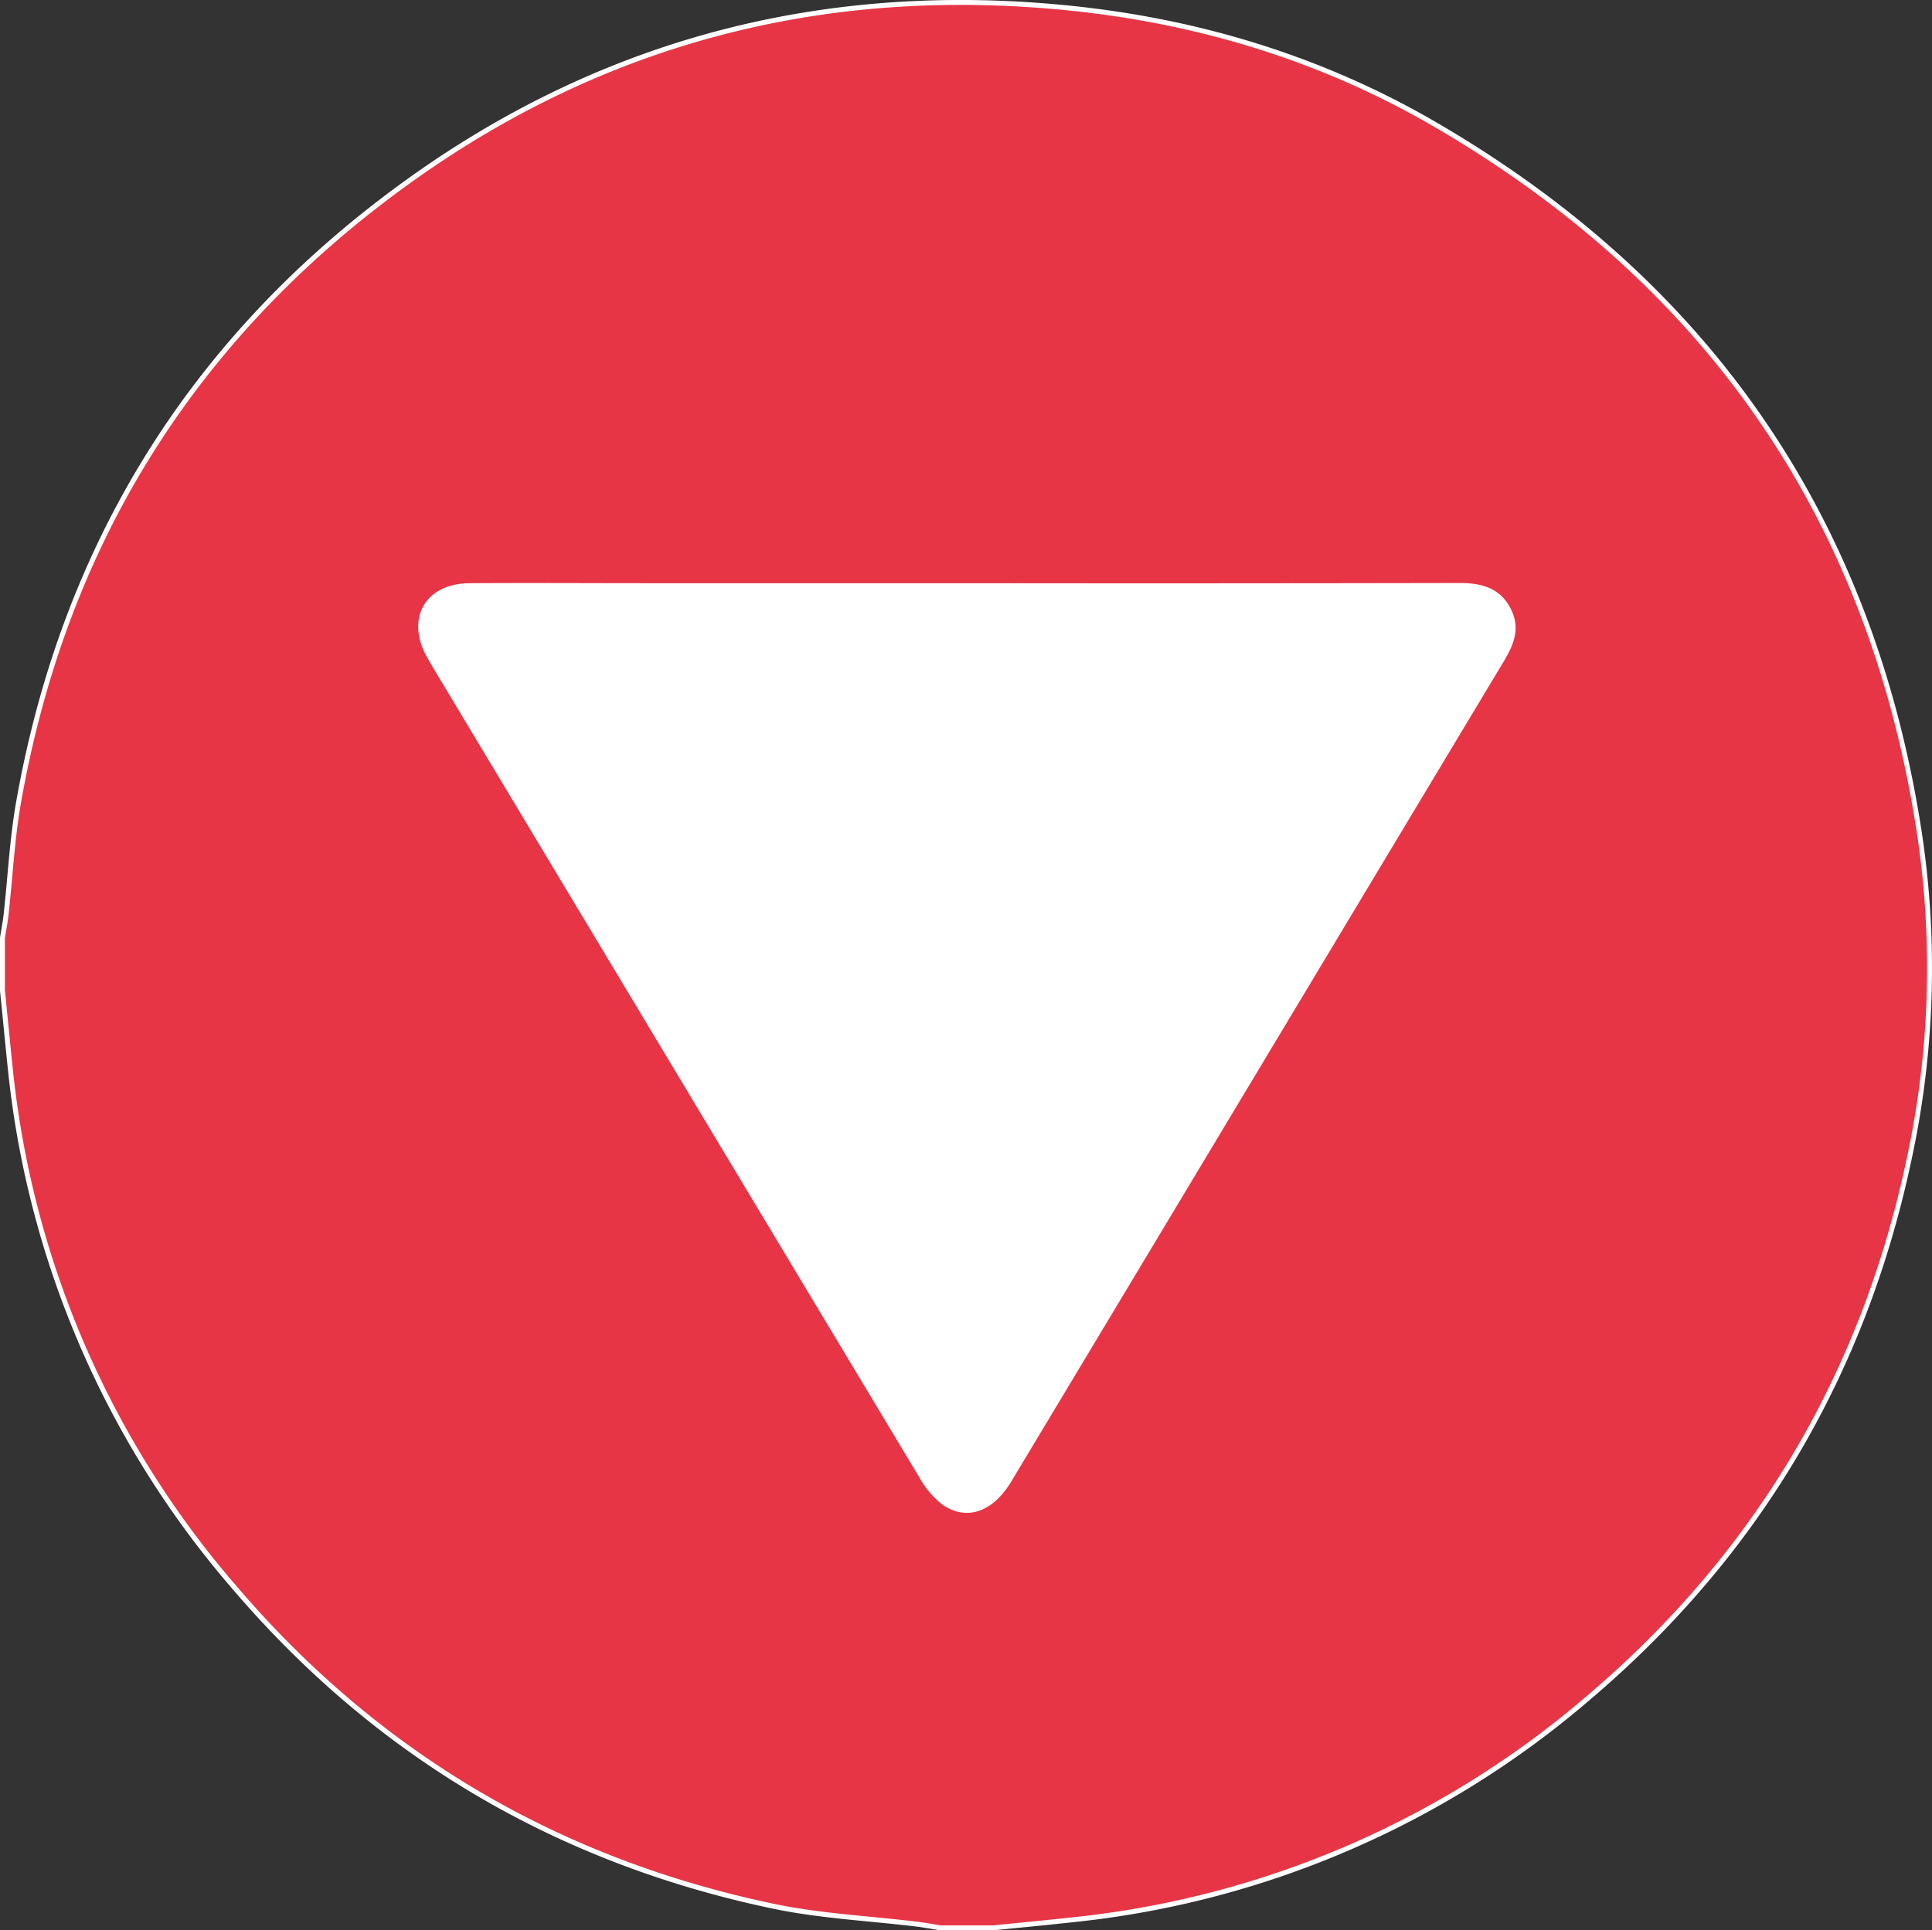 <?xml version="1.0"?>
<svg xmlns="http://www.w3.org/2000/svg" id="Layer_1" data-name="Layer 1" viewBox="0 0 392.63 392.38" width="392.63" height="392.38" x="0" y="0"><rect x="0" y="0" width="392.63" height="392.38" fill="#333333" stroke="none"/><defs><style>.cls-1{fill:#e73545;stroke:#fff;}.cls-2{fill:#fff;}</style></defs><path class="cls-1" d="M.5,201.35V190.64c.26-1.62.57-3.23.75-4.85.84-7.58,1.21-15.25,2.53-22.74C12.87,111.5,38.44,69.82,80.42,38.74,121.13,8.55,167.13-3.53,217.61,1.67c26.3,2.72,51.16,10.33,74,23.61,55.67,32.38,88.79,80.36,98.48,144.21a183.81,183.81,0,0,1-2.1,66.09c-9.27,43.88-31,80.53-65.2,109.56a190.8,190.8,0,0,1-104.65,45.08c-5.43.6-10.87,1.11-16.3,1.66h-10.7c-1.63-.26-3.24-.56-4.87-.76-9.72-1.18-19.58-1.64-29.12-3.64-43.73-9.17-80.36-30.7-109.41-64.68A190.81,190.81,0,0,1,2.13,217.58C1.56,212.16,1.05,206.74.5,201.35Zm195.94-82.3H132.13c-12.25,0-24.49-.08-36.74,0-8.68.09-12.41,6.85-8.1,14.42,1.32,2.33,2.73,4.61,4.1,6.9Q139.3,220.19,187.23,300a17.58,17.58,0,0,0,4.61,5.46c4.65,3.22,9.7,1.35,13.25-4.57q29.82-49.65,59.62-99.31,20.16-33.6,40.34-67.19c1.88-3.14,3.44-6.3,1.7-10.05-2-4.34-5.68-5.33-10.09-5.33Q246.56,119.11,196.44,119.05Z" transform="translate(0 0)"/><path class="cls-2" d="M196.13,119.09H296.38c4.41,0,8.07,1,10.09,5.33,1.74,3.75.18,6.91-1.7,10Q284.58,168,264.43,201.66l-59.61,99.28c-3.55,5.92-8.6,7.79-13.25,4.57a17.81,17.81,0,0,1-4.61-5.46q-48-79.77-95.84-159.6c-1.37-2.29-2.78-4.57-4.1-6.9-4.31-7.57-.58-14.33,8.1-14.42,12.25-.12,24.49,0,36.74,0Z" transform="translate(0 0)"/></svg>
